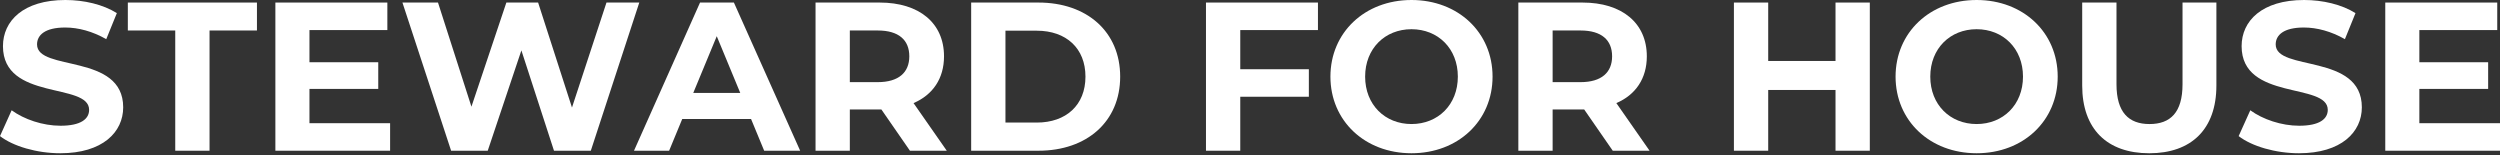 <svg width="1000" height="62" viewBox="0 0 1000 62" fill="none" xmlns="http://www.w3.org/2000/svg">
<rect x="0" y="0" width="1000" height="62" fill="#333333" stroke="none"/>
<path d="M967.741 49.28H999.999V60.287H954.109V1.02H998.899V12.026H967.741V24.896H995.258V35.564H967.741V49.28Z" fill="white"/>
<path d="M919.591 61.299C910.193 61.299 900.71 58.505 895.461 54.441L900.118 44.112C905.113 47.753 912.564 50.293 919.676 50.293C927.804 50.293 931.106 47.583 931.106 43.943C931.106 32.851 896.646 40.471 896.646 18.458C896.646 8.382 904.774 0 921.623 0C929.074 0 936.694 1.778 942.198 5.249L937.964 15.664C932.461 12.531 926.788 11.007 921.539 11.007C913.411 11.007 910.278 14.055 910.278 17.78C910.278 28.702 944.738 21.167 944.738 42.926C944.738 52.833 936.525 61.299 919.591 61.299Z" fill="white"/>
<path d="M859.719 61.303C842.87 61.303 832.879 51.651 832.879 34.209V1.02H846.595V33.701C846.595 44.962 851.506 49.619 859.803 49.619C868.185 49.619 873.011 44.962 873.011 33.701V1.02H886.558V34.209C886.558 51.651 876.567 61.303 859.719 61.303Z" fill="white"/>
<path d="M790.654 61.299C771.943 61.299 758.227 48.261 758.227 30.65C758.227 13.039 771.943 0 790.654 0C809.281 0 823.082 12.954 823.082 30.65C823.082 48.345 809.281 61.299 790.654 61.299ZM790.654 49.615C801.238 49.615 809.197 41.91 809.197 30.65C809.197 19.389 801.238 11.684 790.654 11.684C780.071 11.684 772.112 19.389 772.112 30.65C772.112 41.91 780.071 49.615 790.654 49.615Z" fill="white"/>
<path d="M734.207 1.02H747.923V60.287H734.207V35.987H707.283V60.287H693.566V1.02H707.283V24.388H734.207V1.02Z" fill="white"/>
<path d="M659.83 60.287H645.098L633.668 43.777H632.99H621.052V60.287H607.336V1.02H632.99C648.823 1.02 658.729 9.232 658.729 22.525C658.729 31.415 654.242 37.935 646.537 41.237L659.83 60.287ZM644.844 22.525C644.844 16.006 640.61 12.196 632.228 12.196H621.052V32.855H632.228C640.61 32.855 644.844 28.96 644.844 22.525Z" fill="white"/>
<path d="M564.596 61.299C545.884 61.299 532.168 48.261 532.168 30.65C532.168 13.039 545.884 0 564.596 0C583.223 0 597.023 12.954 597.023 30.65C597.023 48.345 583.223 61.299 564.596 61.299ZM564.596 49.615C575.179 49.615 583.138 41.91 583.138 30.65C583.138 19.389 575.179 11.684 564.596 11.684C554.012 11.684 546.053 19.389 546.053 30.65C546.053 41.91 554.012 49.615 564.596 49.615Z" fill="white"/>
<path d="M527.18 12.026H496.107V27.69H523.539V38.697H496.107V60.287H482.391V1.02H527.18V12.026Z" fill="white"/>
<path d="M388.465 60.287V1.02H415.389C434.778 1.02 448.071 12.704 448.071 30.653C448.071 48.603 434.778 60.287 415.389 60.287H388.465ZM402.181 49.026H414.712C426.481 49.026 434.185 41.999 434.185 30.653C434.185 19.308 426.481 12.28 414.712 12.28H402.181V49.026Z" fill="white"/>
<path d="M378.709 60.287H363.977L352.547 43.777H351.869H339.931V60.287H326.215V1.02H351.869C367.702 1.02 377.608 9.232 377.608 22.525C377.608 31.415 373.121 37.935 365.416 41.237L378.709 60.287ZM363.723 22.525C363.723 16.006 359.489 12.196 351.107 12.196H339.931V32.855H351.107C359.489 32.855 363.723 28.96 363.723 22.525Z" fill="white"/>
<path d="M305.668 60.287L300.419 47.587H272.902L267.652 60.287H253.598L280.014 1.02H293.561L320.062 60.287H305.668ZM277.305 37.173H296.101L286.703 14.482L277.305 37.173Z" fill="white"/>
<path d="M242.592 1.02H255.716L236.327 60.287H221.595L208.556 20.154L195.094 60.287H180.446L160.973 1.02H175.197L188.574 42.676L202.545 1.02H215.245L228.791 43.015L242.592 1.02Z" fill="white"/>
<path d="M123.784 49.28H156.042V60.287H110.152V1.02H154.942V12.026H123.784V24.896H151.301V35.564H123.784V49.28Z" fill="white"/>
<path d="M70.098 60.287V12.196H51.133V1.02H102.78V12.196H83.815V60.287H70.098Z" fill="white"/>
<path d="M24.13 61.299C14.732 61.299 5.249 58.505 0 54.441L4.657 44.112C9.652 47.753 17.103 50.293 24.215 50.293C32.343 50.293 35.645 47.583 35.645 43.943C35.645 32.851 1.185 40.471 1.185 18.458C1.185 8.382 9.313 0 26.162 0C33.613 0 41.233 1.778 46.737 5.249L42.503 15.664C37 12.531 31.327 11.007 26.078 11.007C17.95 11.007 14.817 14.055 14.817 17.78C14.817 28.702 49.277 21.167 49.277 42.926C49.277 52.833 41.064 61.299 24.13 61.299Z" fill="white"/>
</svg>
